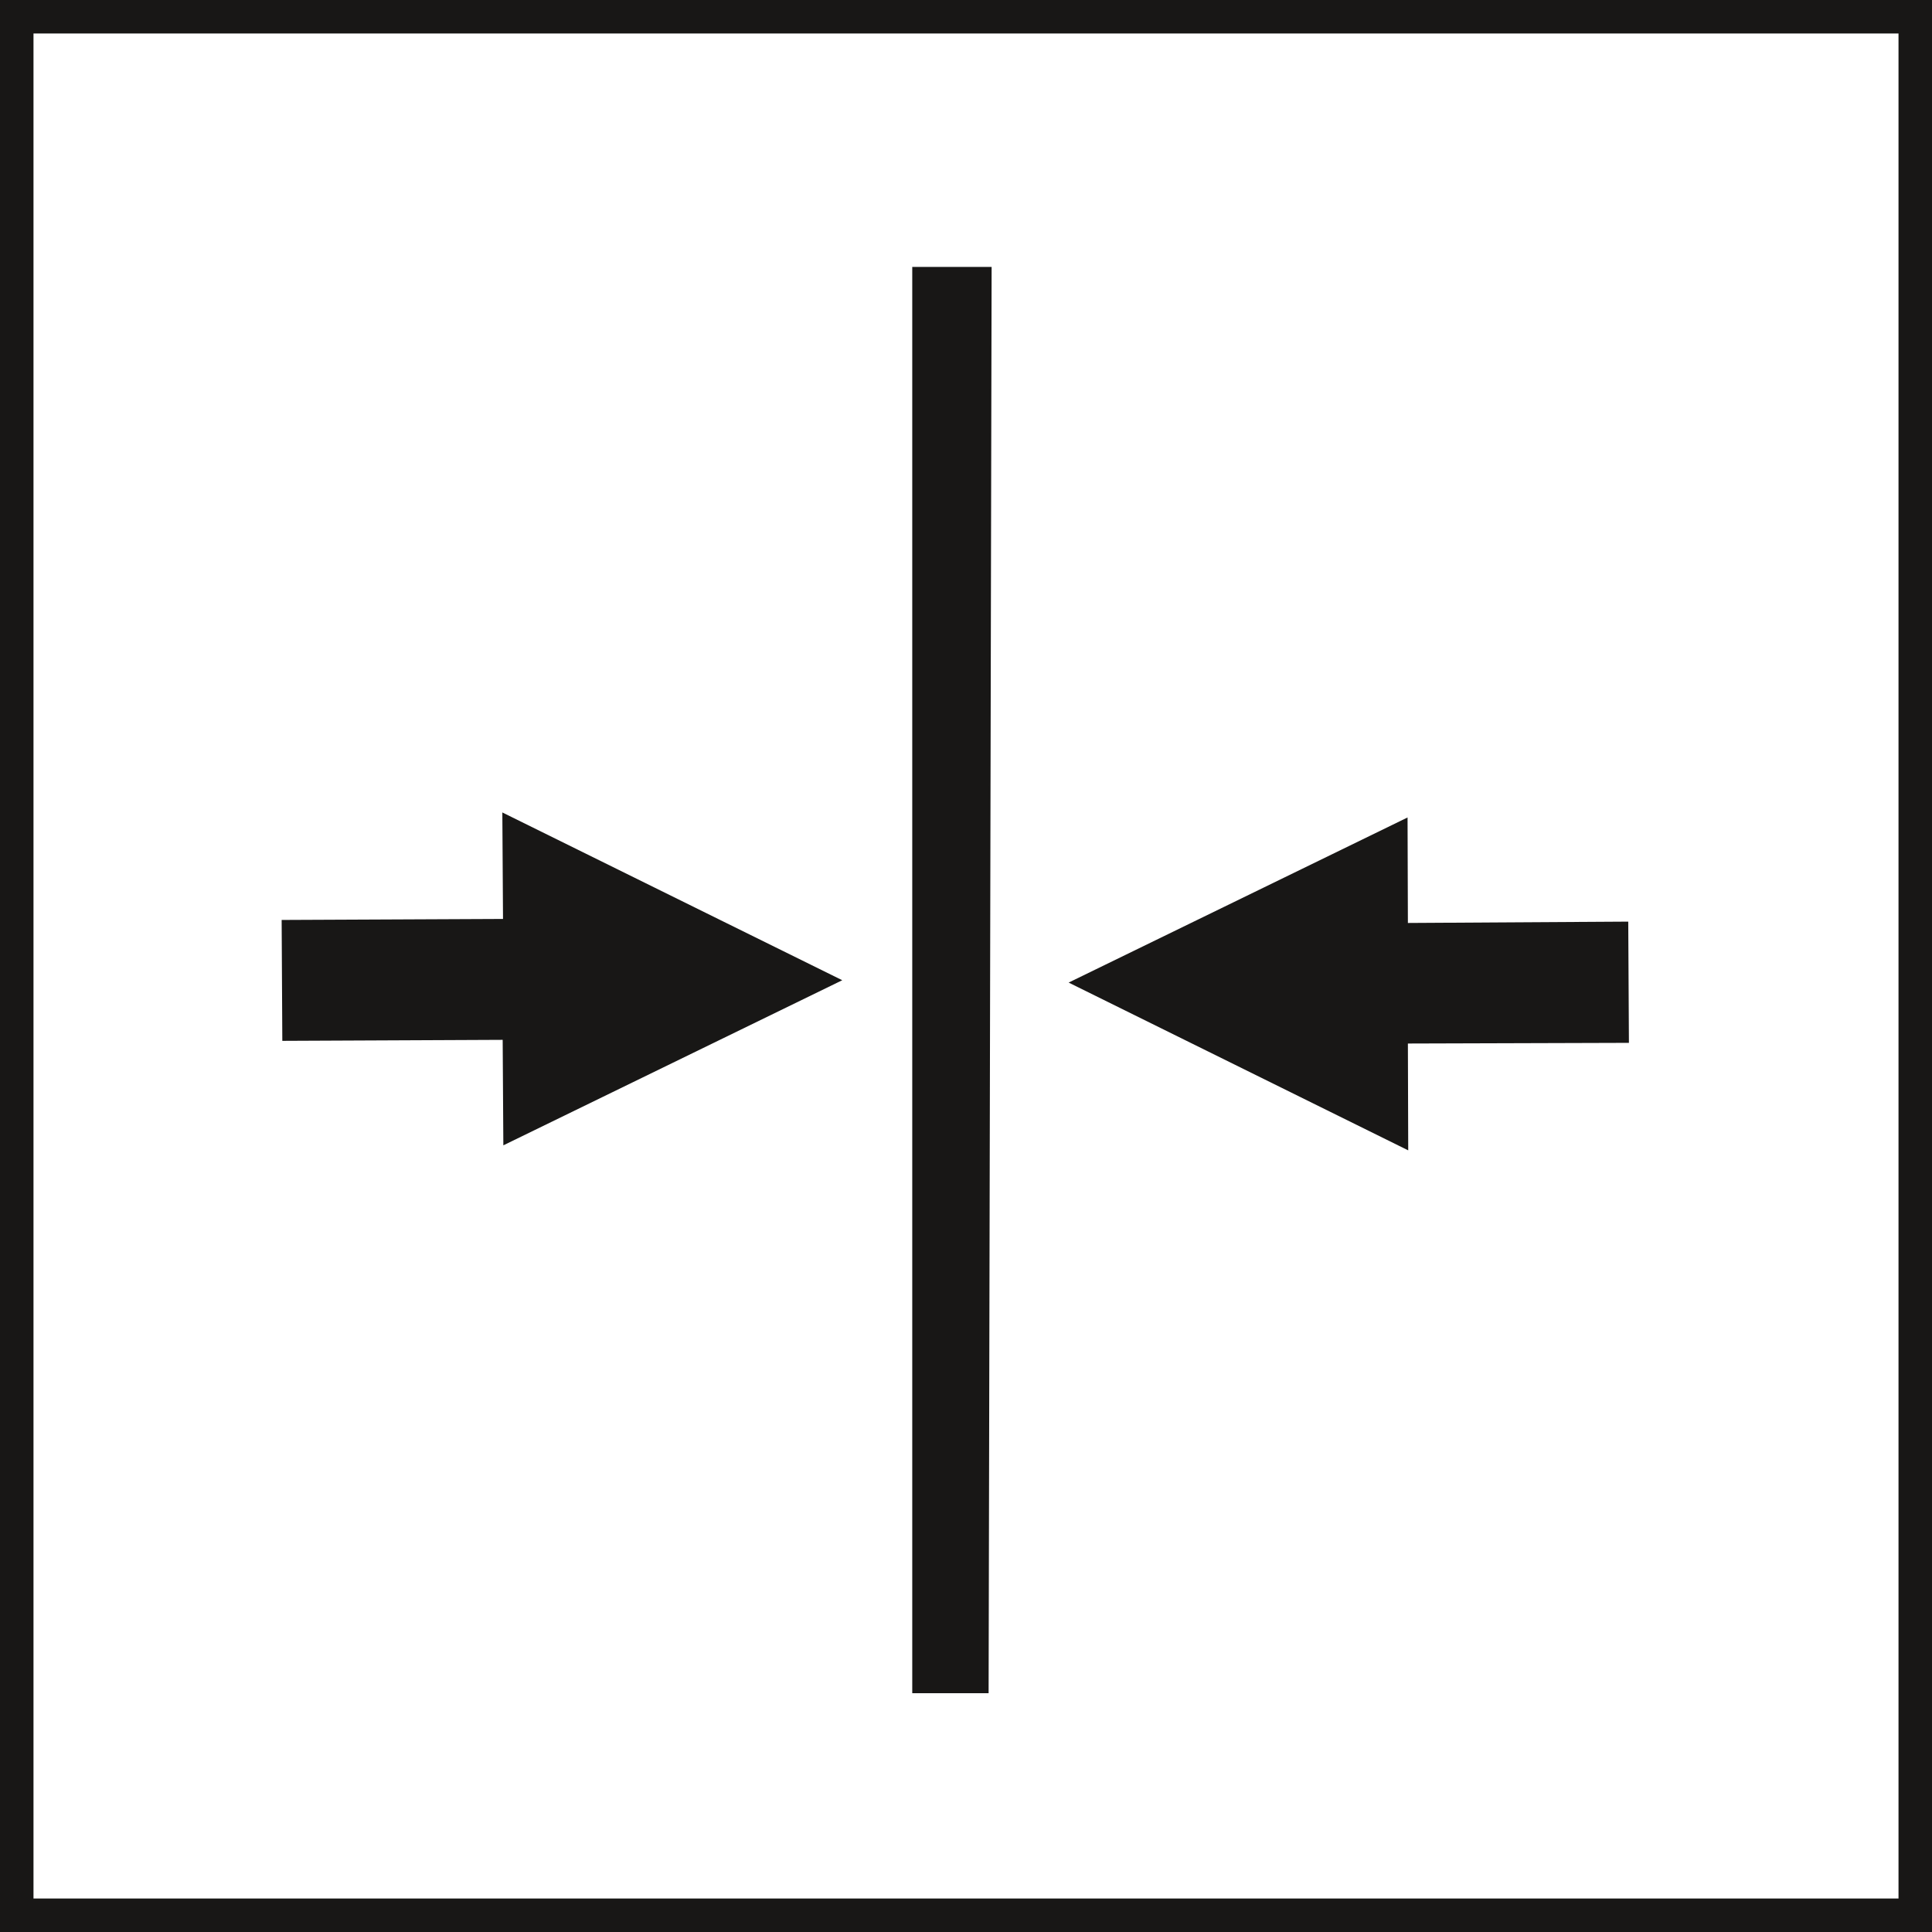 <svg id="Calque_1" data-name="Calque 1" xmlns="http://www.w3.org/2000/svg" viewBox="0 0 57.69 57.69"><rect x="0" y="0" width="57.69" height="57.69" fill="#808080" stroke="none"/><defs><style>.cls-1{fill:#fff;stroke:#181716;stroke-miterlimit:10}.cls-2{fill:#181716}</style></defs><title>TYPERACCORD-1</title><path class="cls-1" d="M.5.5h56.69v56.69H.5z"/><path class="cls-2" d="M42.04 31.16l.01 3.19-10.14-5.01 10.12-4.93.01 3.15 6.58-.04.02 3.62-6.6.02zM15.02 27.44L15 24.26l10.15 5.01-10.12 4.93-.02-3.15-6.58.03-.02-3.61 6.61-.03zM29.61 7.97h-2.37v42.59h2.28l.09-42.59z"/></svg>